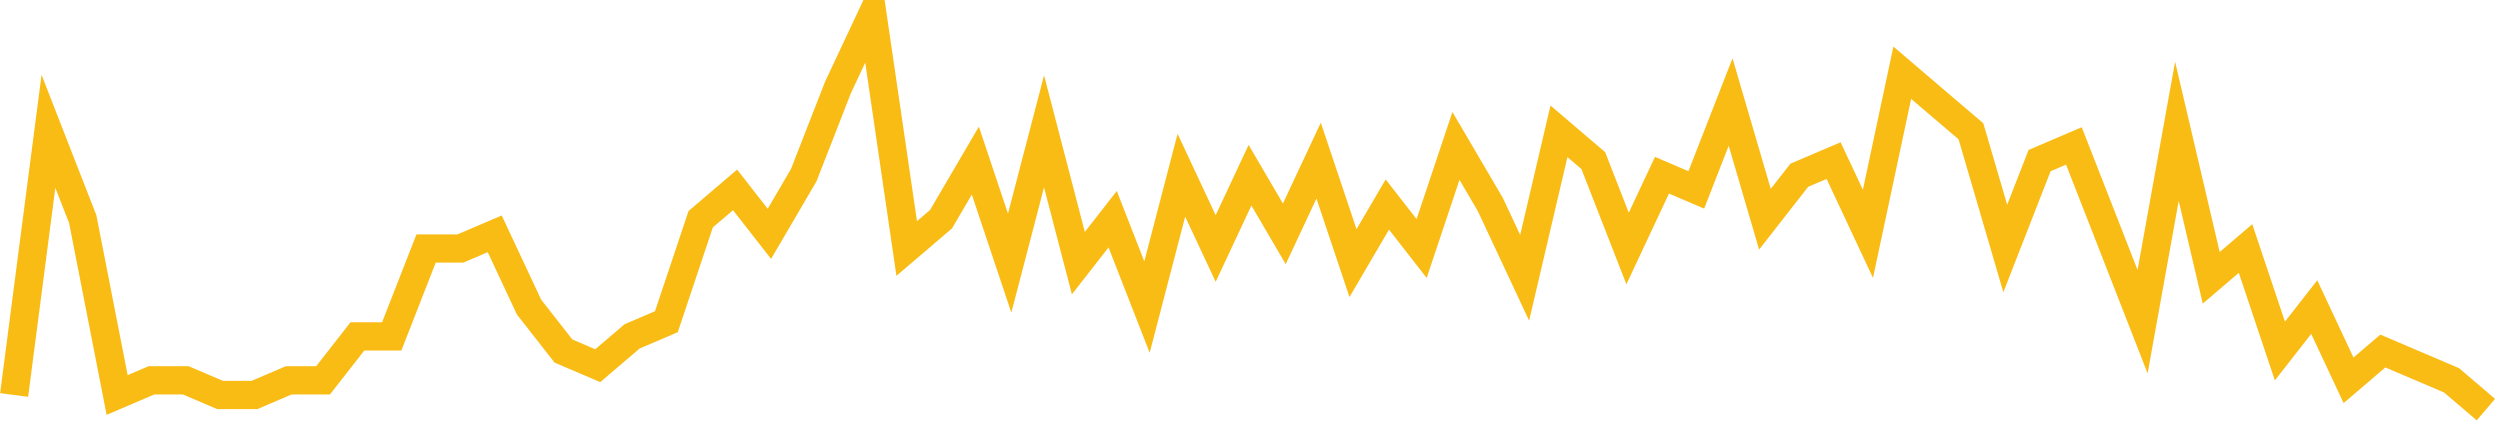 <?xml version="1.0" encoding="UTF-8"?>
<svg xmlns="http://www.w3.org/2000/svg" xmlns:xlink="http://www.w3.org/1999/xlink" width="177pt" height="30pt" viewBox="0 0 177 30" version="1.1">
<g id="surface8286171">
<path style="fill:none;stroke-width:2;stroke-linecap:butt;stroke-linejoin:miter;stroke:rgb(97.647%,73.725%,8.235%);stroke-opacity:1;stroke-miterlimit:10;" d="M 1 27.965 L 3.43 9.297 L 5.859 15.52 L 8.293 27.965 L 10.723 26.926 L 13.152 26.926 L 15.582 27.965 L 18.016 27.965 L 20.445 26.926 L 22.875 26.926 L 25.305 23.816 L 27.734 23.816 L 30.168 17.594 L 32.598 17.594 L 35.027 16.555 L 37.457 21.742 L 39.891 24.852 L 42.32 25.891 L 44.75 23.816 L 47.18 22.777 L 49.609 15.52 L 52.043 13.445 L 54.473 16.555 L 56.902 12.406 L 59.332 6.184 L 61.766 1 L 64.195 17.594 L 66.625 15.52 L 69.055 11.371 L 71.484 18.629 L 73.918 9.297 L 76.348 18.629 L 78.777 15.52 L 81.207 21.742 L 83.641 12.406 L 86.07 17.594 L 88.5 12.406 L 90.93 16.555 L 93.359 11.371 L 95.793 18.629 L 98.223 14.48 L 100.652 17.594 L 103.082 10.332 L 105.516 14.48 L 107.945 19.668 L 110.375 9.297 L 112.805 11.371 L 115.234 17.594 L 117.668 12.406 L 120.098 13.445 L 122.527 7.223 L 124.957 15.52 L 127.391 12.406 L 129.82 11.371 L 132.25 16.555 L 134.68 5.148 L 137.109 7.223 L 139.543 9.297 L 141.973 17.594 L 144.402 11.371 L 146.832 10.332 L 149.266 16.555 L 151.695 22.777 L 154.125 9.297 L 156.555 19.668 L 158.984 17.594 L 161.418 24.852 L 163.848 21.742 L 166.277 26.926 L 168.707 24.852 L 171.141 25.891 L 173.57 26.926 L 176 29 "/>
</g>
</svg>
